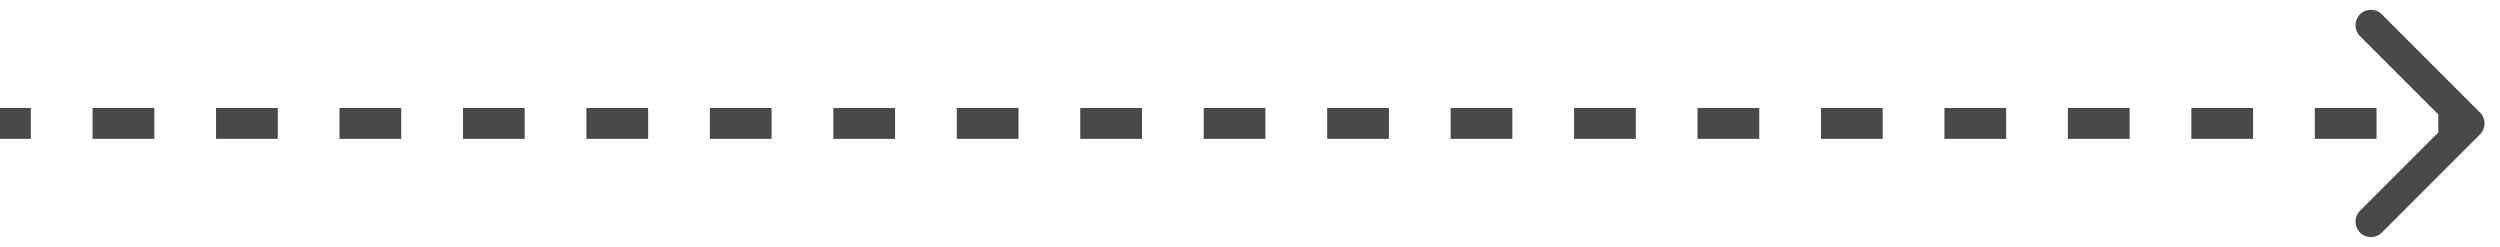 <svg width="81" height="8" viewBox="0 0 81 8" fill="none" xmlns="http://www.w3.org/2000/svg">
<path d="M80.354 4.354C80.549 4.158 80.549 3.842 80.354 3.646L77.172 0.464C76.976 0.269 76.66 0.269 76.465 0.464C76.269 0.66 76.269 0.976 76.465 1.172L79.293 4L76.465 6.828C76.269 7.024 76.269 7.34 76.465 7.536C76.66 7.731 76.976 7.731 77.172 7.536L80.354 4.354ZM0 4.5H1V3.5H0V4.5ZM3 4.5H5V3.5H3V4.5ZM7 4.5H9V3.5H7V4.5ZM11 4.5H13V3.5H11V4.5ZM15 4.5H17V3.5H15V4.5ZM19 4.5H21V3.5H19V4.5ZM23 4.5H25V3.5H23V4.5ZM27 4.5H29V3.5H27V4.5ZM31 4.5H33V3.5H31V4.5ZM35 4.5H37V3.5H35V4.5ZM39 4.5H41V3.5H39V4.5ZM43 4.5H45V3.5H43V4.5ZM47 4.5H49V3.5H47V4.5ZM51 4.5H53V3.5H51V4.5ZM55 4.5H57V3.5H55V4.5ZM59 4.5H61V3.5H59V4.5ZM63 4.5H65V3.5H63V4.5ZM67 4.5H69V3.5H67V4.5ZM71 4.5H73V3.5H71V4.5ZM75 4.5H77V3.5H75V4.5ZM79 4.5H80V3.5H79V4.5Z" fill="#494949"/>
</svg>
